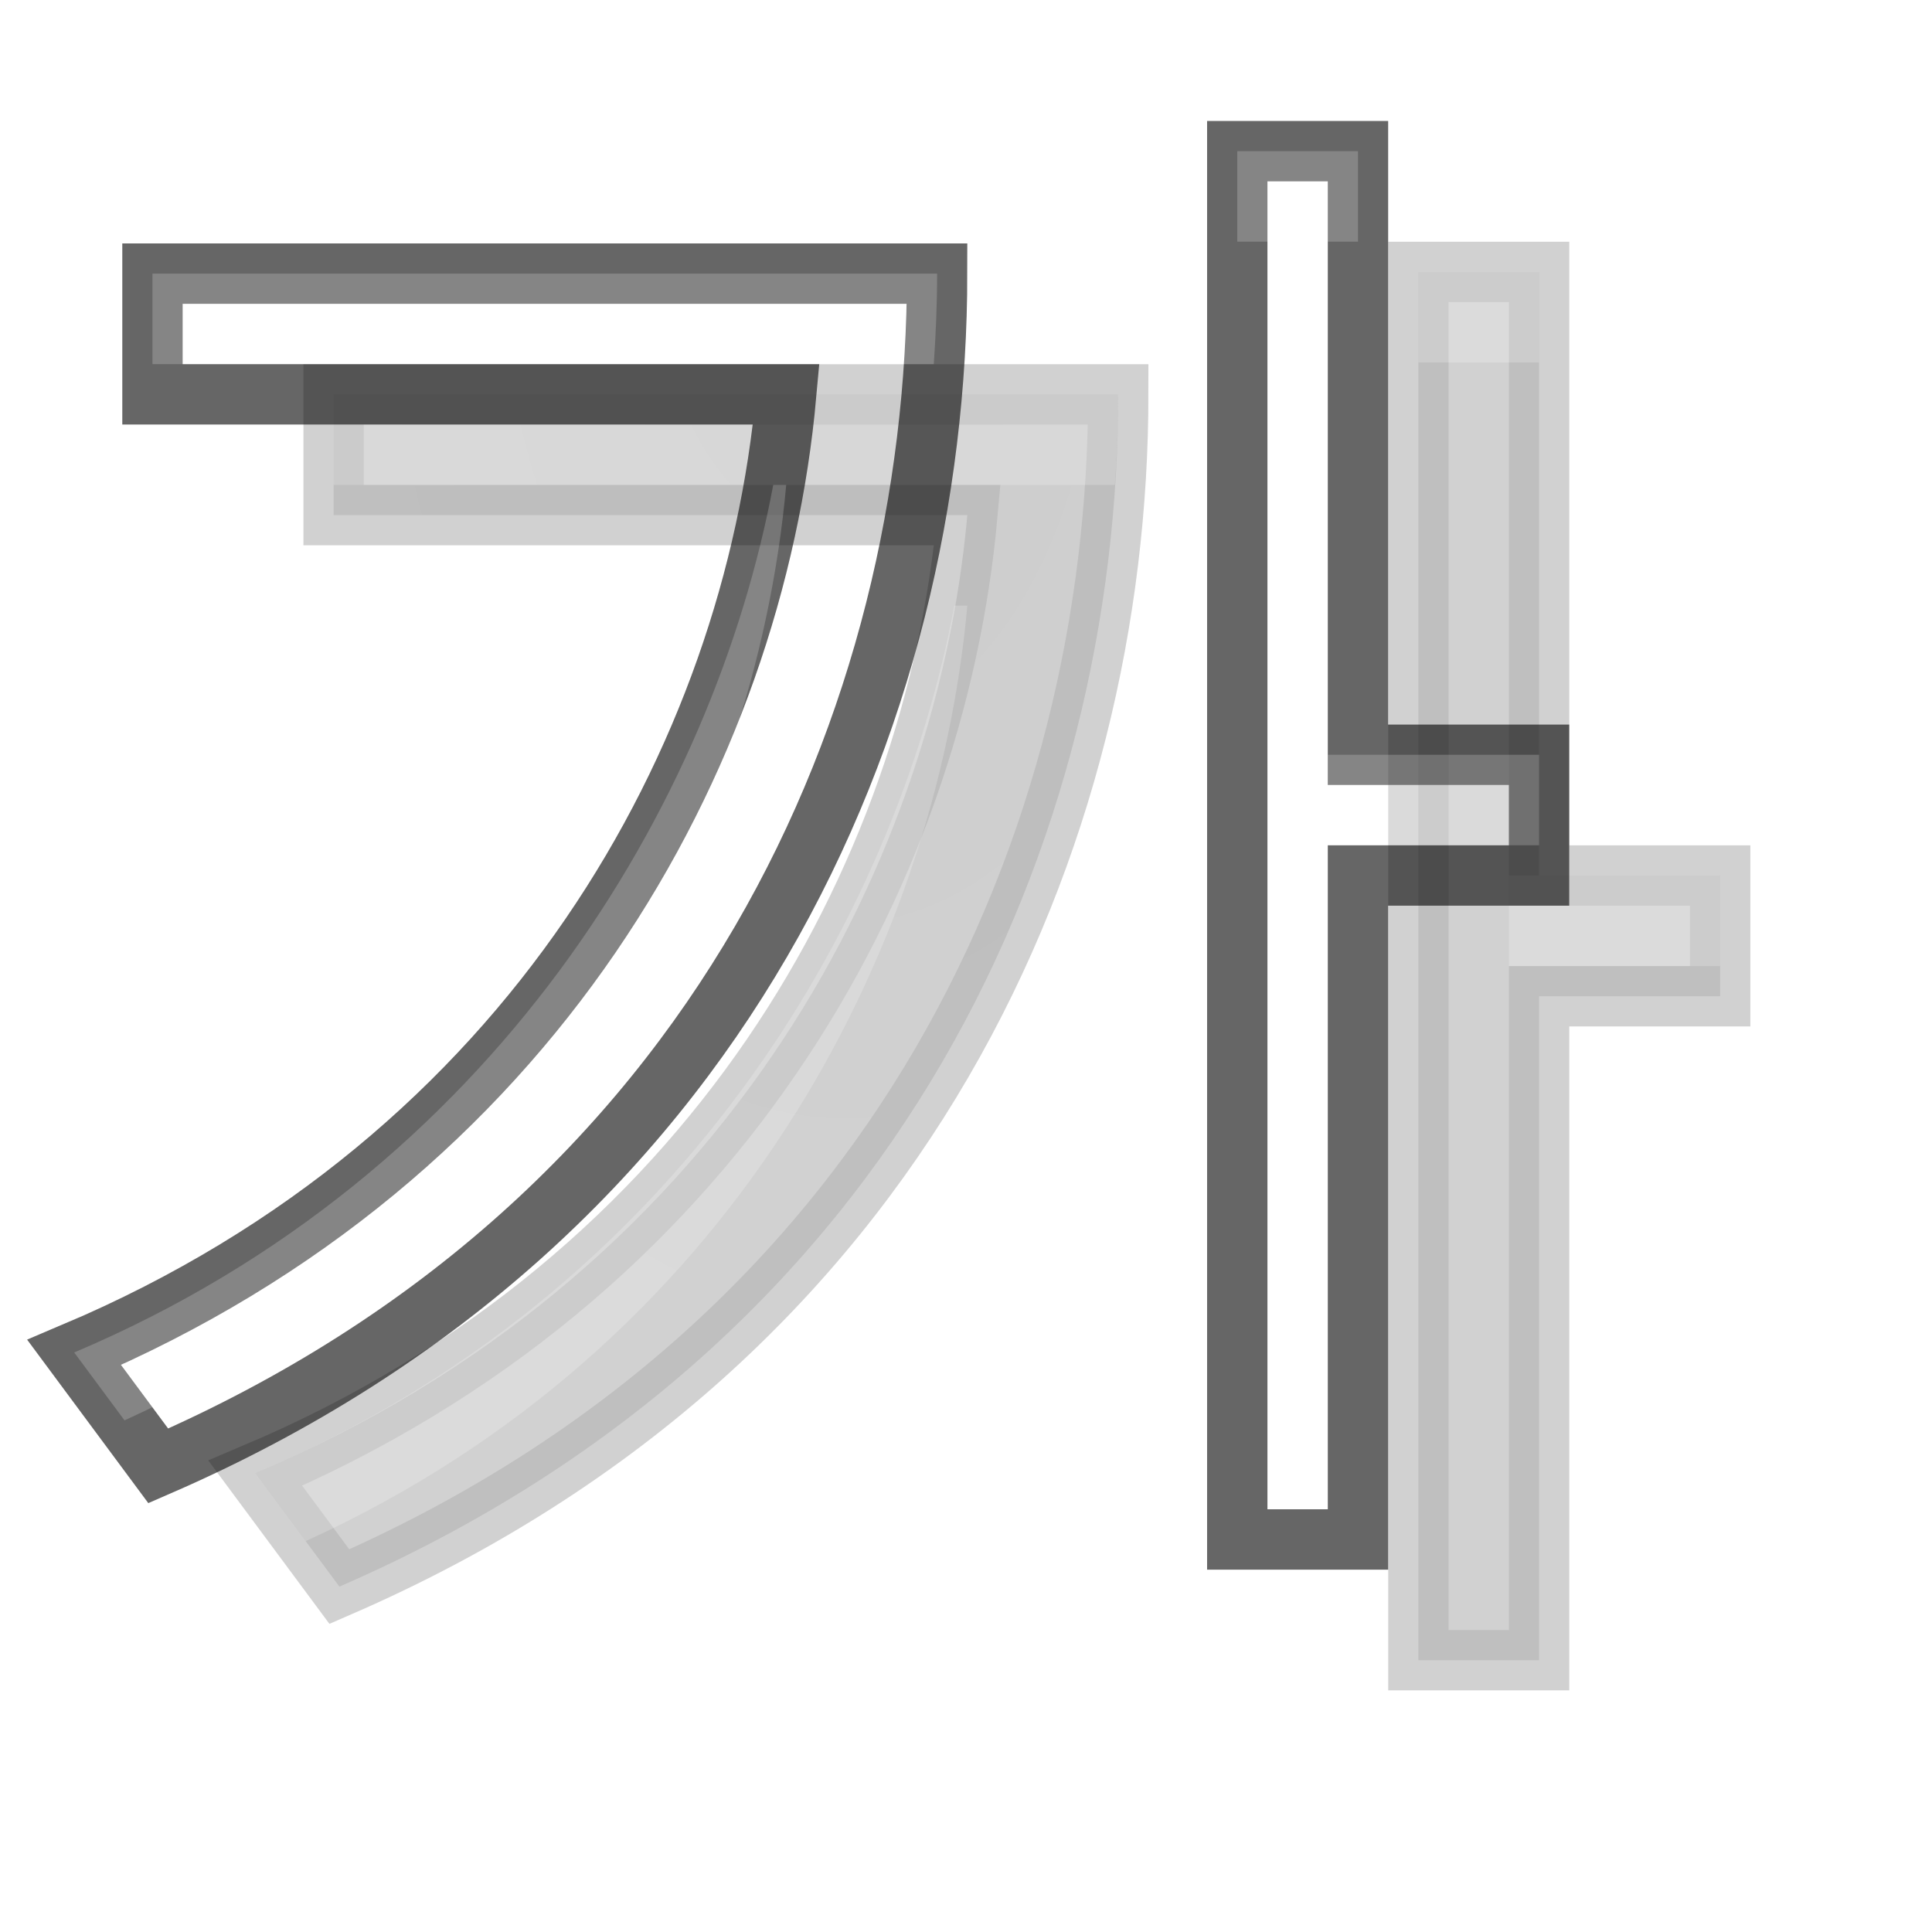 <svg height="32" width="32" xmlns="http://www.w3.org/2000/svg" xmlns:xlink="http://www.w3.org/1999/xlink"><radialGradient id="a" cx="10.903" cy="14.503" gradientTransform="matrix(-1.708 .1 -.155 -2.933 34.424 45.462)" gradientUnits="userSpaceOnUse" r="6.225" xlink:href="#d"/><radialGradient id="b" cx="10.903" cy="14.503" gradientTransform="matrix(-1.206 .08 -.109 -2.336 24.196 45.251)" gradientUnits="userSpaceOnUse" r="6.225" xlink:href="#d"/><filter id="c" color-interpolation-filters="sRGB" height="1.048" width="1.048" x="-.024" y="-.024"><feGaussianBlur stdDeviation=".246"/></filter><radialGradient id="d" cx="10.903" cy="14.503" gradientTransform="matrix(-1.206 .08 -.109 -2.336 24.196 45.251)" gradientUnits="userSpaceOnUse" r="6.225"><stop offset="0" stop-color="#555"/><stop offset="1" stop-color="#666"/></radialGradient><g filter="url(#c)" opacity=".3"><g fill="url(#d)" stroke="#000" stroke-opacity=".6" stroke-width=".75" transform="matrix(1.416 0 0 1.256 .163 -11.351)"><path d="m23.5 4.5v23h2v-11h3v-2h-3v-10zm-17.973 2.029v2h10.5c-.538 5.974-4.174 12.648-11.797 15.873l1.393 1.879c9.426-4.095 12.904-12.488 12.904-19.752z" fill="url(#a)" stroke="#000" stroke-opacity=".6" stroke-width="1" transform="matrix(.706 0 0 .796 -.115 9.041)"/><path d="m23.5 4.5v1.5h2v-1.5zm-17.973 2.029v1.5h12.945c.034-.496.055-.995.055-1.5zm10.285 3.5c-.983 5.258-4.611 11.424-11.582 14.373l.834 1.125c7.047-3.209 10.445-9.75 10.963-15.498zm9.188 4.471v1.5h3.5v-1.5z" fill="#fff" opacity=".2" stroke="none" transform="matrix(.706 0 0 .796 -.115 9.041)"/></g></g><g fill="url(#b)" stroke="#000" stroke-opacity=".6" stroke-width=".75" transform="matrix(1.416 0 0 1.256 -2.837 -13.351)"><path d="m23.5 4.5v23h2v-11h3v-2h-3v-10zm-17.973 2.029v2h10.5c-.538 5.974-4.174 12.648-11.797 15.873l1.393 1.879c9.426-4.095 12.904-12.488 12.904-19.752z" fill="url(#a)" stroke="#000" stroke-opacity=".6" stroke-width="1" transform="matrix(.706 0 0 .796 -.115 9.041)"/><path d="m23.5 4.5v1.5h2v-1.5zm-17.973 2.029v1.5h12.945c.034-.496.055-.995.055-1.5zm10.285 3.5c-.983 5.258-4.611 11.424-11.582 14.373l.834 1.125c7.047-3.209 10.445-9.75 10.963-15.498zm9.188 4.471v1.5h3.5v-1.5z" fill="#fff" opacity=".2" stroke="none" transform="matrix(.706 0 0 .796 -.115 9.041)"/></g></svg>